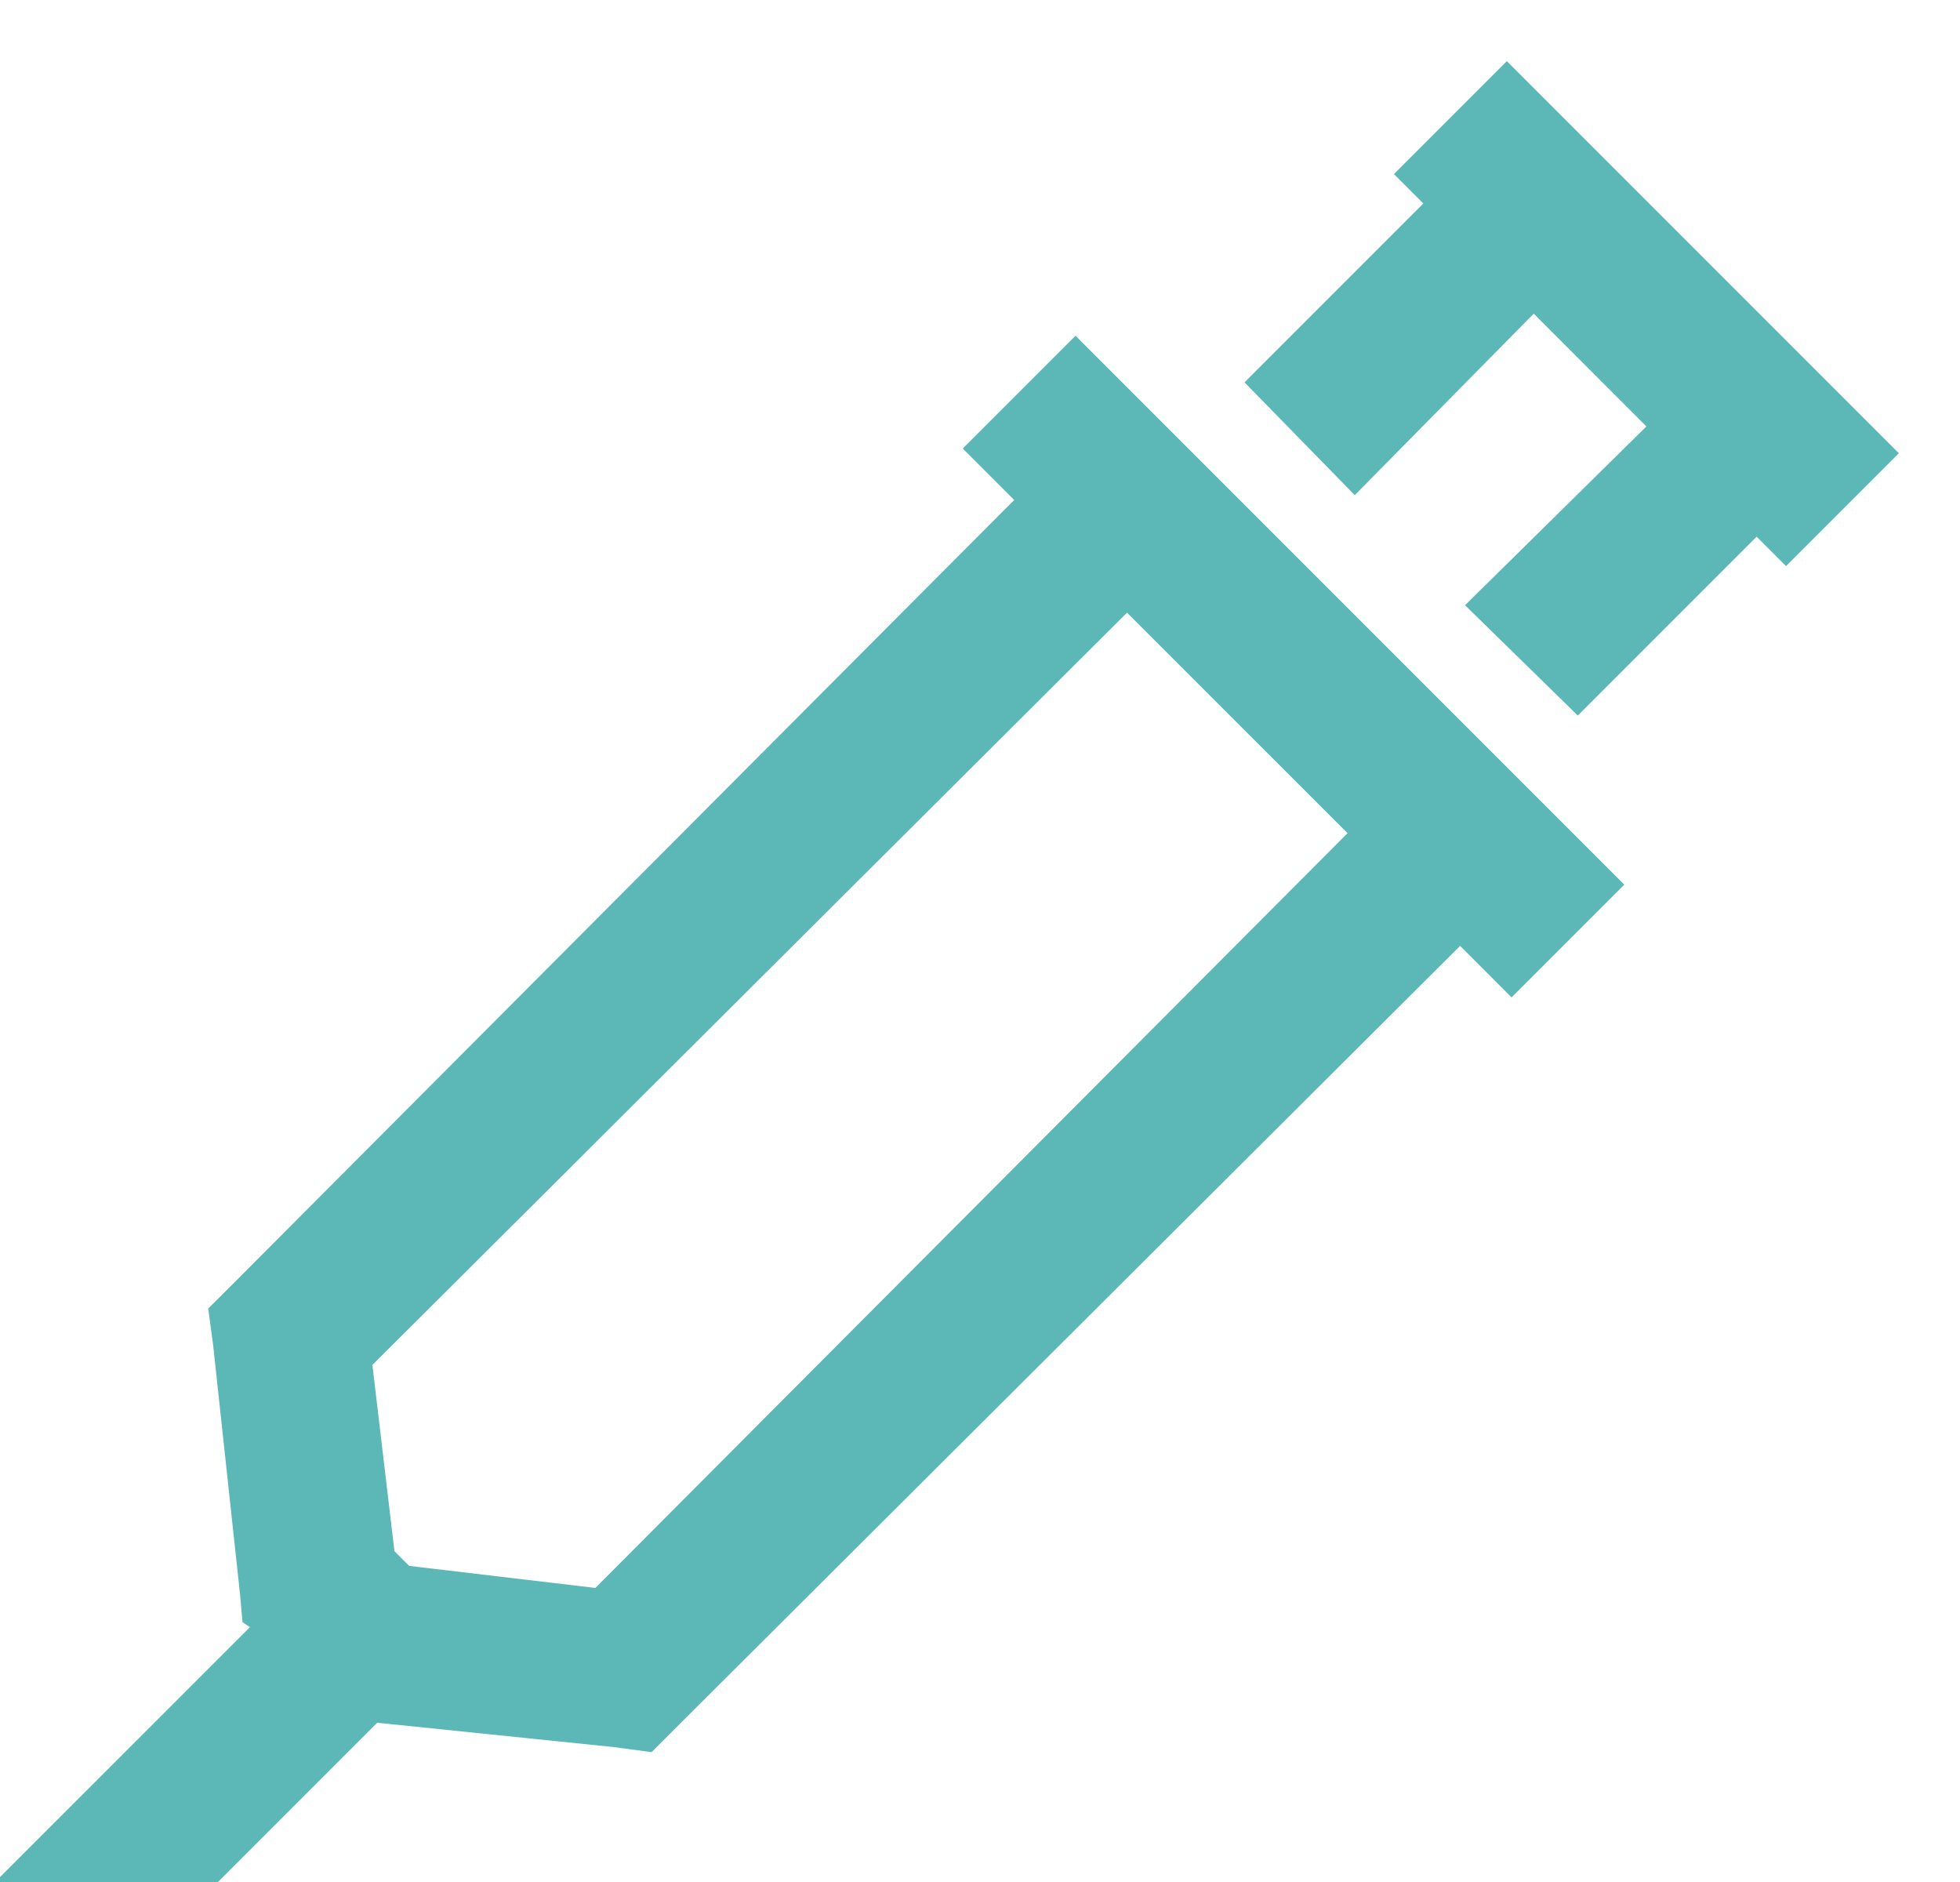 <svg width="25" height="24" viewBox="0 0 25 24" xmlns="http://www.w3.org/2000/svg" fill="#5bb8b7">
    <path d="M19.219.781L17.78 2.22l.375.375-2.281 2.281 1.406 1.438L19.563 4 21 5.438l-2.313 2.28 1.438 1.407 2.281-2.281.375.375L24.22 5.78l-5-5zm-5.5 3.5L12.28 5.72l.656.656L3 16.344l-.344.343.063.47.344 3.187.03.343.095.063L-.063 24H2.78l2.031-2.031 3.032.312.468.063.344-.344 9.969-9.938.656.657 1.438-1.438-7-7zm.656 3.532l2.813 2.812-9.594 9.625-2.375-.281-.188-.188-.281-2.375 9.625-9.593z" fill-rule="nonzero"/>
</svg>
